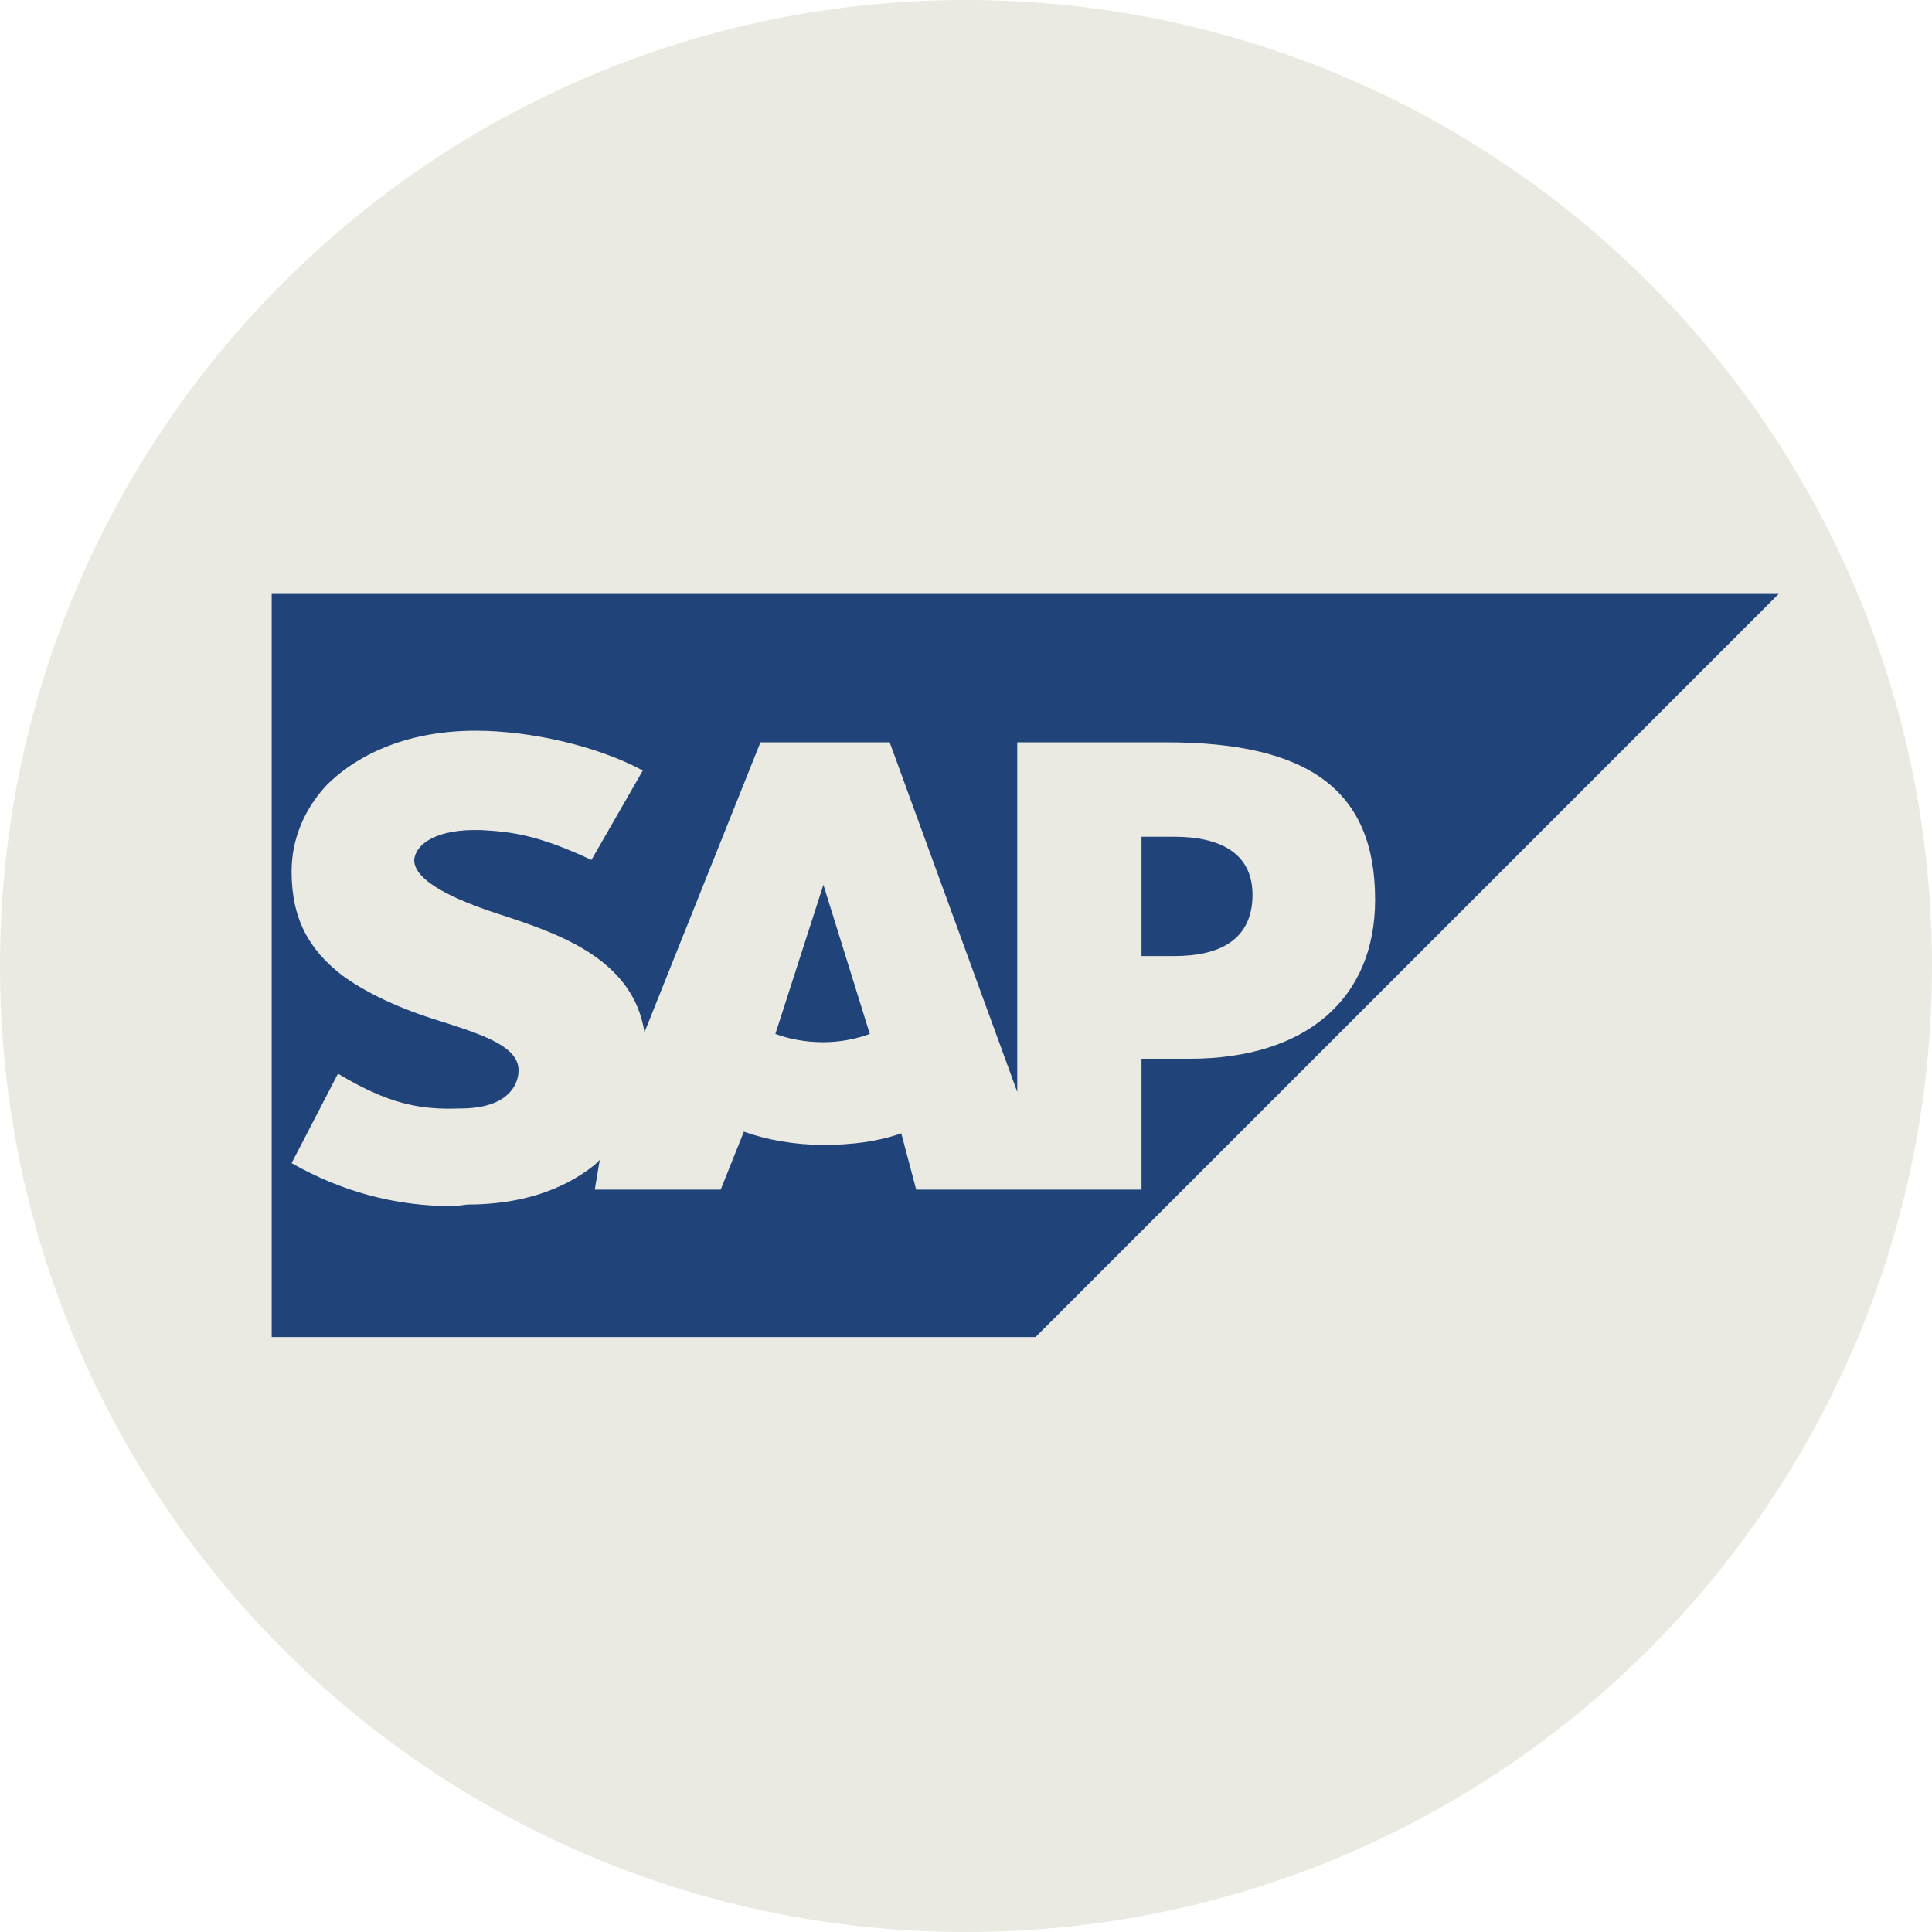 <svg xmlns="http://www.w3.org/2000/svg" xmlns:xlink="http://www.w3.org/1999/xlink" width="400" zoomAndPan="magnify" viewBox="0 0 300 300" height="400" preserveAspectRatio="xMidYMid meet"><defs><clipPath id="60ee2f1dbc"><path d="M 150 0 C 67.156 0 0 67.156 0 150 C 0 232.844 67.156 300 150 300 C 232.844 300 300 232.844 300 150 C 300 67.156 232.844 0 150 0 Z M 150 0 " clip-rule="nonzero"></path></clipPath><clipPath id="5c96001c6c"><path d="M 0 0 L 300 0 L 300 300 L 0 300 Z M 0 0 " clip-rule="nonzero"></path></clipPath><clipPath id="b5093d0903"><path d="M 150 0 C 67.156 0 0 67.156 0 150 C 0 232.844 67.156 300 150 300 C 232.844 300 300 232.844 300 150 C 300 67.156 232.844 0 150 0 Z M 150 0 " clip-rule="nonzero"></path></clipPath><clipPath id="80320c42e3"><rect x="0" width="300" y="0" height="300"></rect></clipPath><clipPath id="689738c51b"><path d="M 42.188 92.113 L 276.188 92.113 L 276.188 207.613 L 42.188 207.613 Z M 42.188 92.113 " clip-rule="nonzero"></path></clipPath></defs><g clip-path="url(#60ee2f1dbc)"><g transform="matrix(1, 0, 0, 1, 0, 0)"><g clip-path="url(#80320c42e3)"><g clip-path="url(#5c96001c6c)"><g clip-path="url(#b5093d0903)"><rect x="-66" width="432" fill="#eaeae2" height="432" y="-66" fill-opacity="1"></rect></g></g></g></g></g><path fill="#204379" d="M 182.398 129.93 L 177.254 129.93 L 177.254 148.453 L 182.398 148.453 C 189.086 148.453 194.488 146.137 194.488 138.934 C 194.488 132.246 189.086 129.93 182.398 129.93 Z M 182.398 129.93 " fill-opacity="1" fill-rule="nonzero"></path><path fill="#204379" d="M 127.859 137.391 L 120.398 160.547 C 122.457 161.316 125.027 161.832 127.859 161.832 C 130.43 161.832 133.004 161.316 135.062 160.547 Z M 127.859 137.391 " fill-opacity="1" fill-rule="nonzero"></path><g clip-path="url(#689738c51b)"><path fill="#204379" d="M 42.188 92.113 L 42.188 207.883 L 160.531 207.883 L 276.301 92.113 Z M 184.715 164.402 L 177.254 164.402 L 177.254 184.727 L 142.266 184.727 L 139.949 175.98 C 136.348 177.266 132.23 177.781 127.859 177.781 C 123.484 177.781 119.109 177.012 115.508 175.723 L 111.906 184.727 L 92.355 184.727 L 93.129 180.098 C 92.871 180.355 92.613 180.613 92.355 180.867 C 87.211 184.984 80.52 187.043 72.547 187.043 L 70.488 187.301 C 61.227 187.301 52.992 184.984 45.277 180.613 L 52.48 166.719 C 60.199 171.352 65.086 172.379 71.516 172.121 C 74.863 172.121 77.434 171.352 78.977 169.809 C 80.008 168.777 80.52 167.492 80.52 166.203 C 80.52 162.602 75.375 160.801 68.945 158.746 C 63.801 157.199 57.883 154.887 53.25 151.539 C 47.848 147.426 45.277 142.535 45.277 135.332 C 45.277 130.188 47.336 125.559 50.68 121.957 C 55.824 116.809 63.801 113.465 73.832 113.465 C 82.32 113.465 92.613 115.781 99.816 119.641 L 91.84 133.531 C 83.609 129.672 79.492 129.16 74.863 128.902 C 67.914 128.645 64.57 130.961 64.312 133.531 C 64.312 136.875 70.746 139.707 76.918 141.766 C 86.438 144.852 98.273 148.711 100.074 160.289 L 118.082 115.266 L 138.148 115.266 L 157.957 169.551 L 157.957 115.266 L 181.113 115.266 C 203.238 115.266 213.527 122.727 213.527 139.707 C 213.527 155.141 202.723 164.402 184.715 164.402 Z M 184.715 164.402 " fill-opacity="1" fill-rule="nonzero"></path></g></svg>